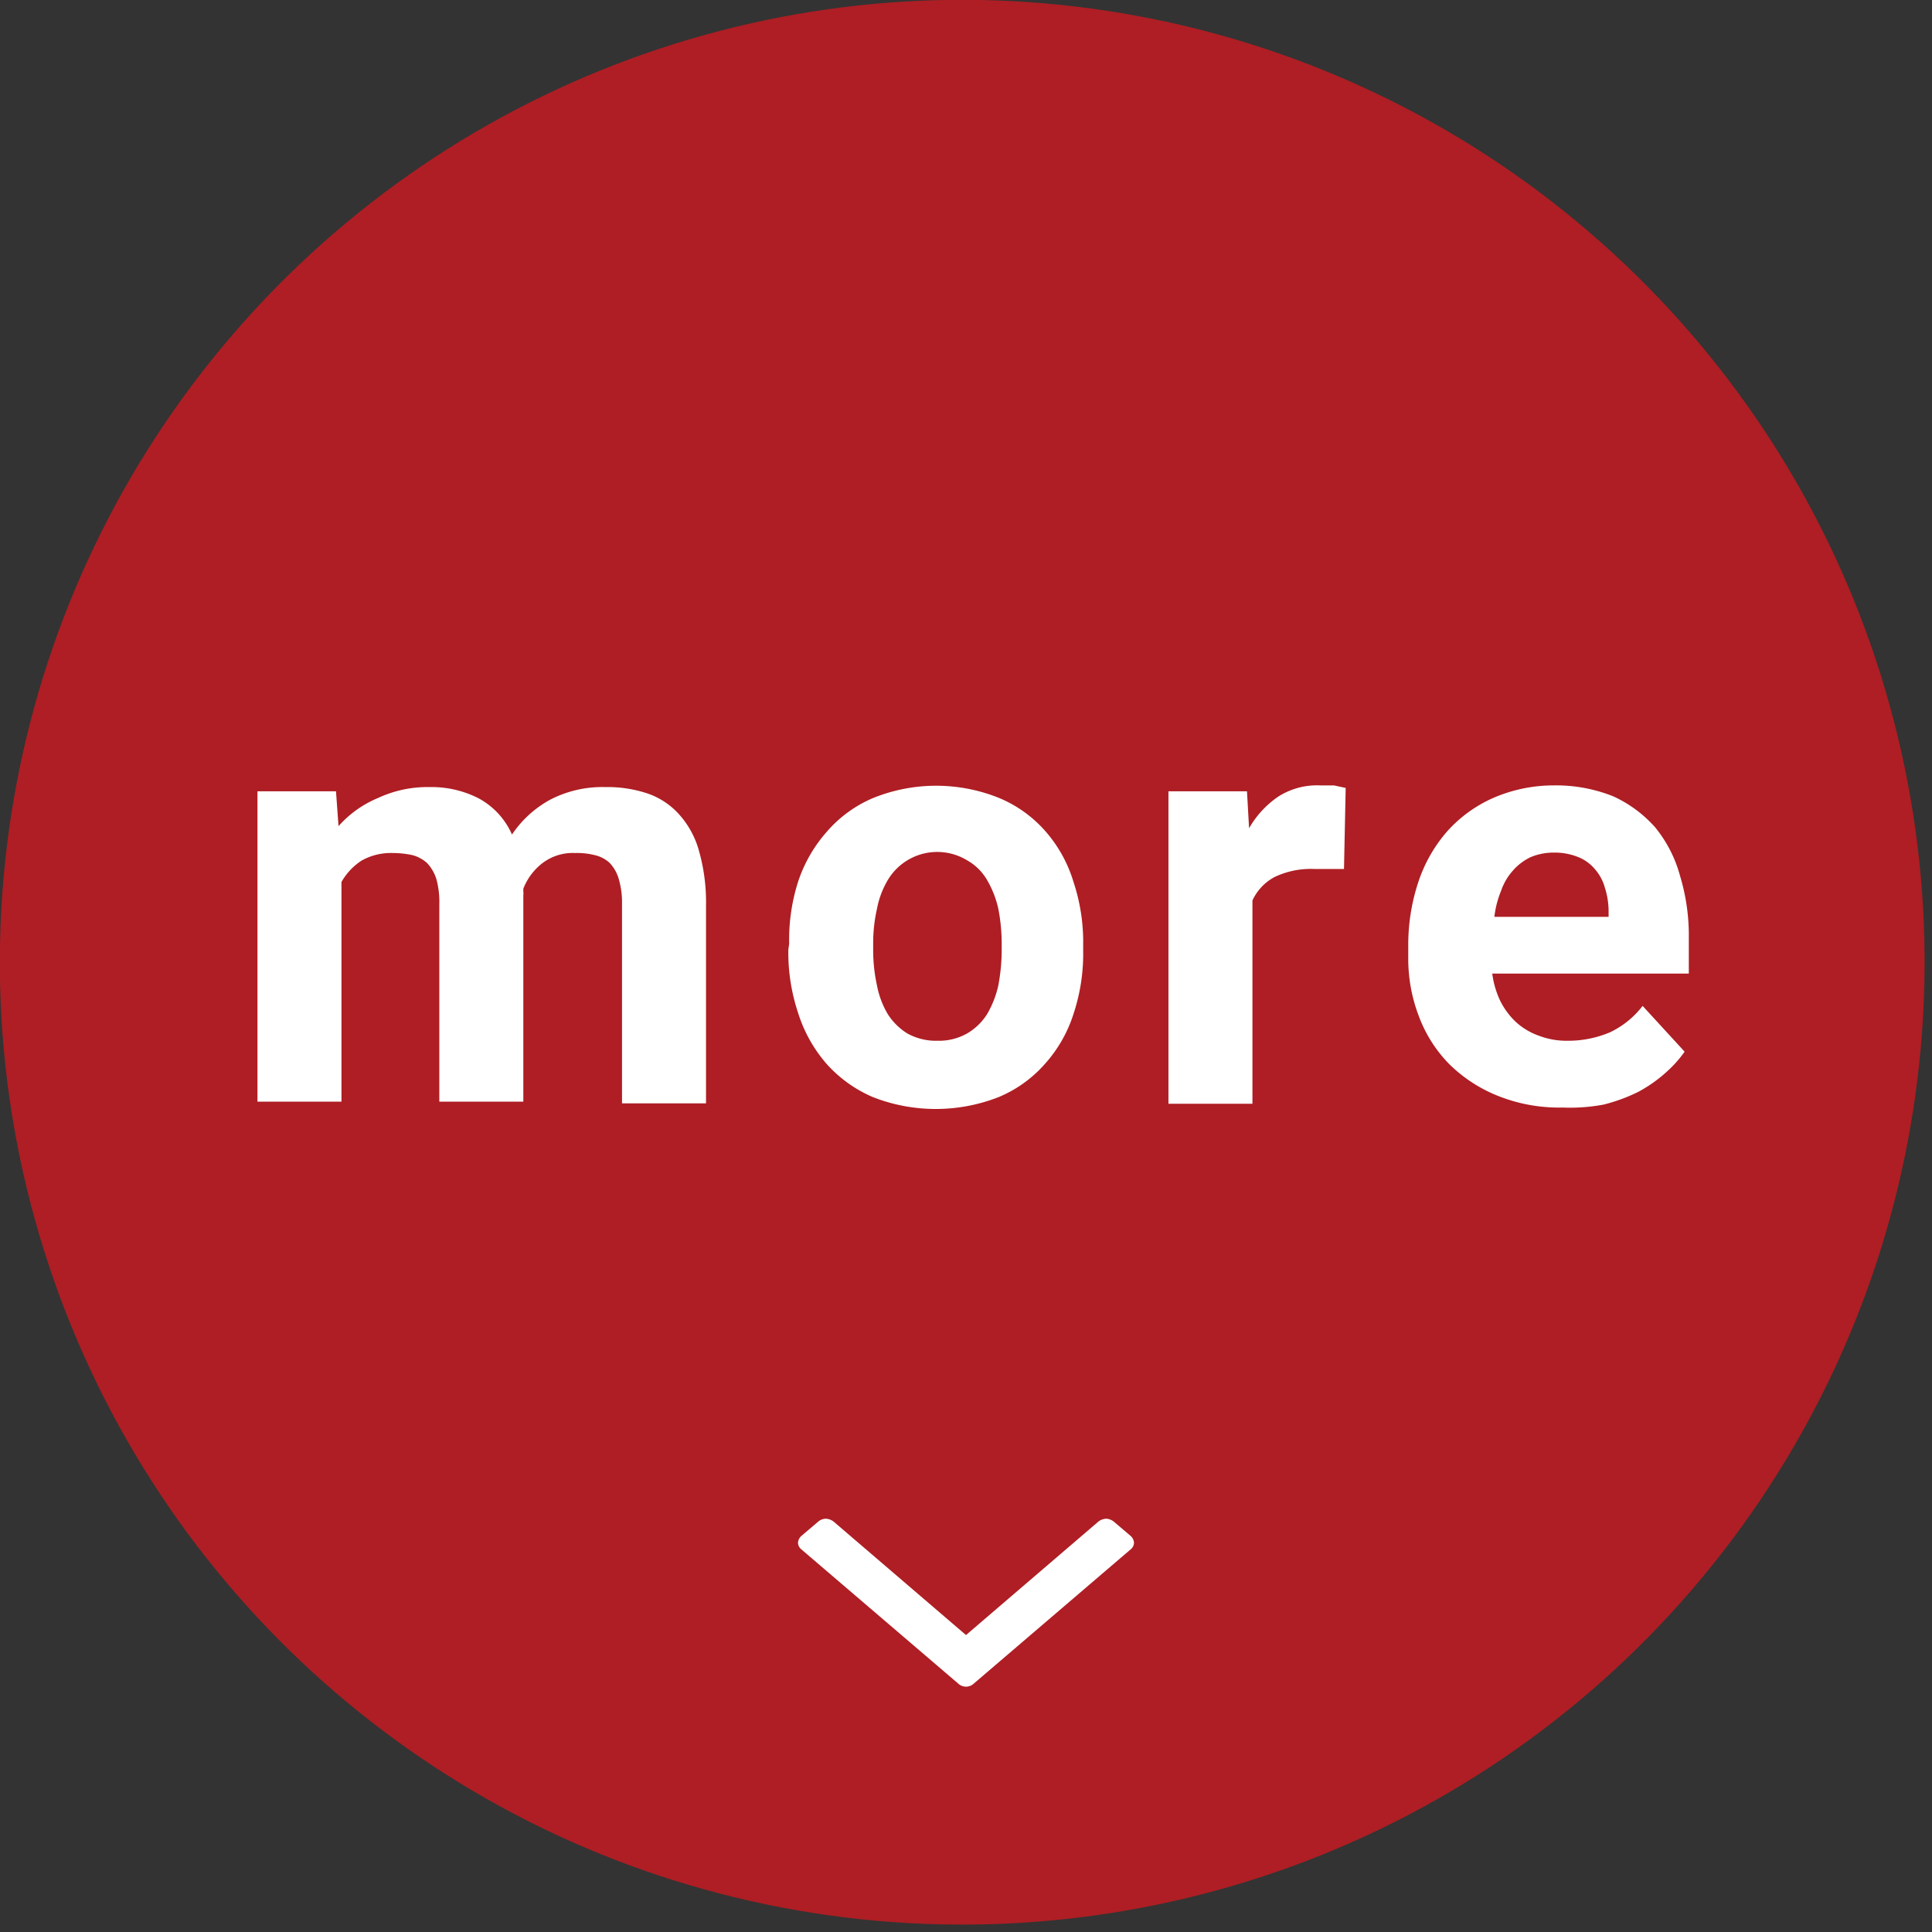 <svg xmlns="http://www.w3.org/2000/svg" width="46" height="46" viewBox="0 0 46 46"><rect x="0" y="0" width="46" height="46" fill="#333333" stroke="none"/><defs><style>.cls-1{fill:#ae1e24;}.cls-2{fill:#fff;}</style></defs><title>on_foodCourt</title><g id="レイヤー_2" data-name="レイヤー 2"><g id="con"><circle class="cls-1" cx="23" cy="23" r="23" transform="matrix(0.94, -0.33, 0.33, 0.94, -6.3, 8.88)"/><path class="cls-2" d="M22.82,40.09l-3.74-3.2a.21.21,0,0,1-.08-.16.24.24,0,0,1,.08-.16l.4-.34a.29.29,0,0,1,.18-.07.32.32,0,0,1,.19.07L23,38.93l3.15-2.7a.32.32,0,0,1,.19-.07.31.31,0,0,1,.18.07l.4.34a.24.24,0,0,1,.08.16.21.21,0,0,1-.08.16l-3.74,3.2a.27.27,0,0,1-.36,0Z"/><path class="cls-2" d="M8,18.84l.06.83A2.58,2.58,0,0,1,9,19a2.79,2.79,0,0,1,1.23-.26,2.46,2.46,0,0,1,1.17.27,1.8,1.8,0,0,1,.79.86,2.59,2.59,0,0,1,.91-.83,2.7,2.7,0,0,1,1.31-.3,3,3,0,0,1,1,.15,1.78,1.78,0,0,1,.75.49,2.14,2.14,0,0,1,.48.87,4.48,4.48,0,0,1,.17,1.31v4.71h-2V21.52a2,2,0,0,0-.08-.6.93.93,0,0,0-.22-.38.78.78,0,0,0-.35-.18,1.74,1.74,0,0,0-.47-.05,1.19,1.19,0,0,0-.76.23,1.41,1.41,0,0,0-.47.62v.07a.22.22,0,0,1,0,.08v4.92h-2V21.54a2.09,2.09,0,0,0-.07-.61,1,1,0,0,0-.22-.38.85.85,0,0,0-.35-.19,2.26,2.26,0,0,0-.47-.05,1.42,1.42,0,0,0-.74.18,1.47,1.47,0,0,0-.48.51v5.23h-2V18.84Z"/><path class="cls-2" d="M18.79,22.47A4.54,4.54,0,0,1,19,21a3.4,3.4,0,0,1,.68-1.19A3,3,0,0,1,20.79,19a4,4,0,0,1,3,0,3,3,0,0,1,1.1.79A3.25,3.25,0,0,1,25.56,21a4.54,4.54,0,0,1,.23,1.5v.14a4.54,4.54,0,0,1-.23,1.5,3.25,3.25,0,0,1-.68,1.19,3,3,0,0,1-1.1.79,4.1,4.1,0,0,1-3,0,3.13,3.13,0,0,1-1.1-.79A3.4,3.4,0,0,1,19,24.11a4.54,4.54,0,0,1-.23-1.5Zm2,.14a3.89,3.89,0,0,0,.09.85,2.11,2.11,0,0,0,.26.69,1.47,1.47,0,0,0,.47.46,1.41,1.41,0,0,0,.71.17,1.37,1.37,0,0,0,.7-.17,1.41,1.41,0,0,0,.48-.46,2.37,2.37,0,0,0,.27-.69,4.63,4.63,0,0,0,.08-.85v-.14a4.41,4.41,0,0,0-.08-.83,2.37,2.37,0,0,0-.27-.69,1.27,1.27,0,0,0-.48-.47,1.37,1.37,0,0,0-1.88.47,2.11,2.11,0,0,0-.26.69,3.7,3.7,0,0,0-.09.83Z"/><path class="cls-2" d="M32,20.69l-.36,0h-.35a2,2,0,0,0-.94.19,1.2,1.2,0,0,0-.53.56v4.84h-2V18.84h1.87l.05.88a2.28,2.28,0,0,1,.69-.75,1.71,1.71,0,0,1,1-.27l.33,0,.28.06Z"/><path class="cls-2" d="M37.2,26.37a3.92,3.92,0,0,1-1.54-.28,3.49,3.49,0,0,1-1.16-.76,3.25,3.25,0,0,1-.72-1.14,3.82,3.82,0,0,1-.25-1.4v-.27A4.74,4.74,0,0,1,33.77,21a3.51,3.51,0,0,1,.69-1.21A3.22,3.22,0,0,1,35.55,19,3.61,3.61,0,0,1,37,18.7a3.65,3.65,0,0,1,1.41.26,3,3,0,0,1,1,.74A3.11,3.11,0,0,1,40,20.85a4.92,4.92,0,0,1,.21,1.49v.84H35.53a2.15,2.15,0,0,0,.19.65,1.79,1.79,0,0,0,.38.51,1.61,1.61,0,0,0,.54.32,1.85,1.85,0,0,0,.69.12,2.55,2.55,0,0,0,1-.2,2.13,2.13,0,0,0,.78-.63l1,1.09a2.82,2.82,0,0,1-.44.49A3.32,3.32,0,0,1,39,26a4.13,4.13,0,0,1-.82.3A4.35,4.35,0,0,1,37.2,26.37ZM37,20.3a1.4,1.4,0,0,0-.56.11,1.3,1.3,0,0,0-.42.32,1.41,1.41,0,0,0-.28.48,2.35,2.35,0,0,0-.16.62H38.3v-.16a1.91,1.91,0,0,0-.09-.54,1.11,1.11,0,0,0-.24-.44,1,1,0,0,0-.41-.29A1.49,1.49,0,0,0,37,20.3Z"/></g></g></svg>